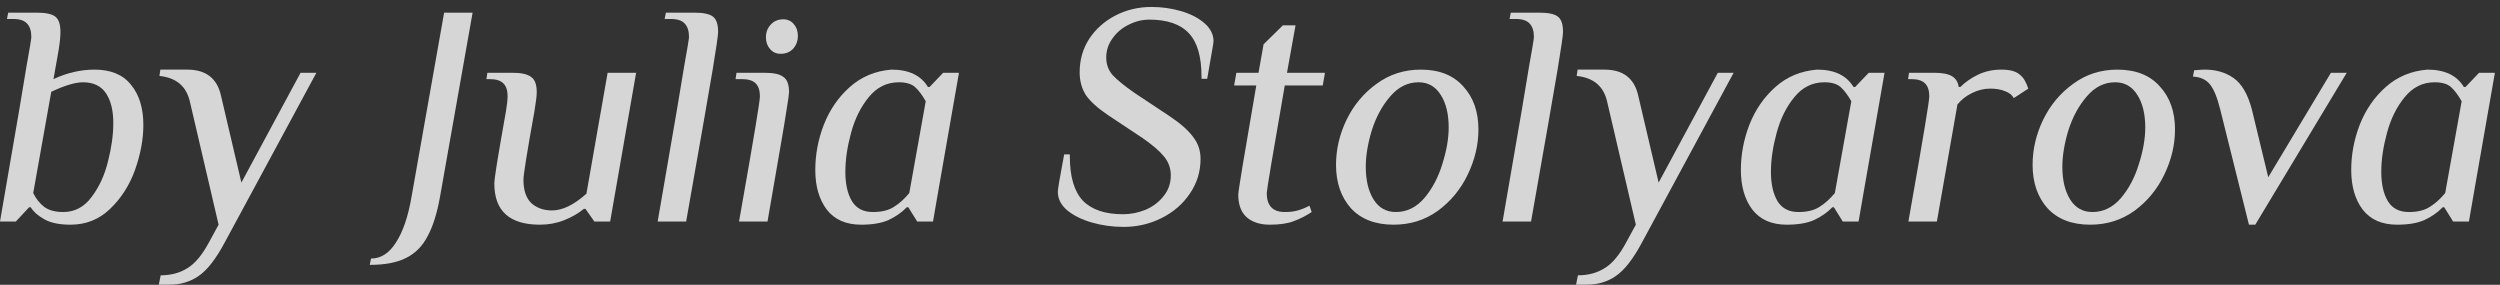<?xml version="1.0" encoding="UTF-8"?> <svg xmlns="http://www.w3.org/2000/svg" width="316" height="36" viewBox="0 0 316 36" fill="none"><rect x="0" y="0" width="316" height="36" fill="#333333" stroke="none"/> <g opacity="0.8"> <path d="M8.92 28.4C7.56 28.4 6.48 28.187 5.68 27.76C4.88 27.333 4.28 26.813 3.88 26.2H3.68L2 28H0L2.4 14.08C2.667 12.453 2.987 10.533 3.36 8.32C3.76 6.107 3.96 4.893 3.96 4.68C3.96 3.933 3.787 3.373 3.44 3C3.093 2.6 2.507 2.4 1.68 2.4H0.88L1.04 1.6H4.64C5.76 1.6 6.533 1.76 6.96 2.08C7.413 2.4 7.64 3.053 7.64 4.04C7.64 4.653 7.56 5.44 7.4 6.4L6.76 10C8.467 9.2 10.2 8.8 11.96 8.8C14.013 8.8 15.547 9.44 16.56 10.72C17.6 11.973 18.12 13.667 18.12 15.8C18.12 17.587 17.773 19.467 17.08 21.44C16.387 23.387 15.333 25.04 13.92 26.4C12.533 27.733 10.867 28.4 8.92 28.4ZM8 26.8C9.44 26.8 10.627 26.173 11.56 24.92C12.52 23.667 13.213 22.173 13.64 20.44C14.093 18.68 14.32 17.053 14.32 15.56C14.32 13.96 14.013 12.707 13.4 11.8C12.787 10.867 11.813 10.4 10.48 10.4C9.52 10.4 8.187 10.8 6.48 11.6L4.2 24.4C4.547 25.12 5.013 25.707 5.6 26.16C6.187 26.587 6.987 26.8 8 26.8Z" fill="white"></path> <path d="M20.311 34.8C21.617 34.8 22.751 34.493 23.711 33.88C24.671 33.293 25.577 32.2 26.431 30.6L27.631 28.4L23.991 12.8C23.537 10.88 22.257 9.813 20.151 9.6L20.271 8.8H23.671C25.991 8.8 27.404 9.867 27.911 12L30.511 23.08L37.991 9.2H39.991L28.431 30.6C27.311 32.707 26.204 34.133 25.111 34.88C24.044 35.627 22.764 36 21.271 36H20.071L20.311 34.8Z" fill="white"></path> <path d="M46.898 32.68C48.151 32.68 49.204 32 50.057 30.64C50.938 29.28 51.591 27.36 52.017 24.88L56.138 1.6H59.737L55.617 24.88C55.244 26.96 54.724 28.613 54.057 29.84C53.417 31.093 52.511 32.013 51.337 32.6C50.191 33.187 48.657 33.48 46.737 33.48L46.898 32.68Z" fill="white"></path> <path d="M68.244 28.4C64.404 28.4 62.484 26.667 62.484 23.2C62.484 22.88 62.591 22.053 62.804 20.72C63.018 19.387 63.404 17.147 63.964 14C64.098 13.147 64.164 12.546 64.164 12.2C64.164 11.453 63.991 10.907 63.644 10.56C63.298 10.187 62.711 10 61.884 10H61.484L61.604 9.2H64.804C65.898 9.2 66.671 9.373 67.124 9.72C67.604 10.04 67.844 10.68 67.844 11.64C67.844 12.093 67.751 12.88 67.564 14C66.631 19.173 66.164 22.08 66.164 22.72C66.164 24.053 66.498 25.04 67.164 25.68C67.858 26.293 68.724 26.6 69.764 26.6C71.098 26.6 72.551 25.893 74.124 24.48L76.804 9.2H80.404L77.124 28H75.124L74.004 26.4H73.804C73.084 26.986 72.244 27.467 71.284 27.84C70.351 28.213 69.338 28.4 68.244 28.4Z" fill="white"></path> <path d="M85.529 14.08C85.795 12.453 86.115 10.533 86.489 8.32C86.889 6.107 87.089 4.893 87.089 4.68C87.089 3.933 86.915 3.373 86.569 3C86.222 2.6 85.635 2.4 84.809 2.4H84.009L84.169 1.6H87.769C88.889 1.6 89.662 1.76 90.089 2.08C90.542 2.4 90.769 3.053 90.769 4.04C90.769 4.44 90.542 6.013 90.089 8.76C89.635 11.48 88.515 17.893 86.729 28H83.129L85.529 14.08Z" fill="white"></path> <path d="M98.654 6.8C98.121 6.8 97.681 6.6 97.334 6.2C96.988 5.8 96.814 5.307 96.814 4.72C96.814 4.08 97.014 3.547 97.414 3.12C97.814 2.667 98.348 2.44 99.014 2.44C99.548 2.44 99.988 2.64 100.334 3.04C100.681 3.44 100.854 3.933 100.854 4.52C100.854 5.16 100.654 5.707 100.254 6.16C99.854 6.587 99.321 6.8 98.654 6.8ZM93.414 28C94.428 22.267 95.121 18.267 95.494 16C95.868 13.733 96.054 12.466 96.054 12.2C96.054 11.453 95.881 10.907 95.534 10.56C95.188 10.187 94.601 10 93.774 10H92.974L93.094 9.2H96.694C97.788 9.2 98.561 9.373 99.014 9.72C99.494 10.04 99.734 10.68 99.734 11.64C99.734 11.88 99.641 12.56 99.454 13.68C99.294 14.773 98.988 16.613 98.534 19.2L97.014 28H93.414Z" fill="white"></path> <path d="M108.853 28.4C106.933 28.4 105.48 27.76 104.493 26.48C103.533 25.2 103.053 23.533 103.053 21.48C103.053 19.533 103.413 17.627 104.133 15.76C104.88 13.867 105.973 12.28 107.413 11C108.88 9.693 110.64 8.96 112.693 8.8C114.88 8.8 116.413 9.533 117.293 11H117.493L119.213 9.2H121.213L118.533 24.52L117.933 28H115.933L114.813 26.2H114.613C114 26.84 113.24 27.373 112.333 27.8C111.453 28.2 110.293 28.4 108.853 28.4ZM110.333 26.8C111.427 26.8 112.307 26.587 112.973 26.16C113.667 25.733 114.32 25.146 114.933 24.4L117.013 12.8C116.56 12 116.107 11.4 115.653 11C115.2 10.6 114.52 10.4 113.613 10.4C112.093 10.4 110.827 11.027 109.813 12.28C108.8 13.507 108.053 15.013 107.573 16.8C107.093 18.56 106.853 20.2 106.853 21.72C106.853 23.267 107.133 24.507 107.693 25.44C108.253 26.347 109.133 26.8 110.333 26.8Z" fill="white"></path> <path d="M142.029 28.68C140.616 28.68 139.269 28.493 137.989 28.12C136.709 27.747 135.669 27.227 134.869 26.56C134.096 25.893 133.709 25.12 133.709 24.24C133.709 23.92 133.976 22.347 134.509 19.52H135.229V19.8C135.229 22.333 135.776 24.187 136.869 25.36C137.989 26.507 139.682 27.08 141.949 27.08C142.909 27.08 143.856 26.893 144.789 26.52C145.722 26.12 146.482 25.547 147.069 24.8C147.682 24.053 147.989 23.173 147.989 22.16C147.989 21.28 147.709 20.493 147.149 19.8C146.589 19.107 145.696 18.333 144.469 17.48L140.069 14.56C138.762 13.68 137.829 12.84 137.269 12.04C136.736 11.213 136.469 10.24 136.469 9.12C136.469 7.573 136.869 6.173 137.669 4.92C138.496 3.667 139.602 2.68 140.989 1.96C142.376 1.24 143.896 0.88 145.549 0.88C146.829 0.88 148.069 1.053 149.269 1.4C150.469 1.747 151.456 2.253 152.229 2.92C153.002 3.587 153.389 4.347 153.389 5.2C153.389 5.333 153.336 5.693 153.229 6.28L152.589 9.96H151.869V9.68C151.869 7.147 151.336 5.32 150.269 4.2C149.202 3.053 147.536 2.48 145.269 2.48C144.389 2.48 143.522 2.693 142.669 3.12C141.842 3.52 141.162 4.093 140.629 4.84C140.096 5.56 139.829 6.373 139.829 7.28C139.829 8.133 140.096 8.867 140.629 9.48C141.189 10.093 142.122 10.853 143.429 11.76L147.829 14.68C149.189 15.587 150.176 16.453 150.789 17.28C151.429 18.08 151.749 19.013 151.749 20.08C151.749 21.707 151.296 23.173 150.389 24.48C149.509 25.787 148.322 26.813 146.829 27.56C145.336 28.307 143.736 28.68 142.029 28.68Z" fill="white"></path> <path d="M160.516 28.4C159.263 28.4 158.276 28.08 157.556 27.44C156.863 26.8 156.516 25.853 156.516 24.6C156.516 24.173 157.276 19.573 158.796 10.8H155.996L156.276 9.2H159.076L159.716 5.6L162.156 3.2H163.756L162.676 9.2H167.476L167.196 10.8H162.396C160.876 19.52 160.116 24.053 160.116 24.4C160.116 26 160.876 26.8 162.396 26.8C163.036 26.8 163.583 26.733 164.036 26.6C164.516 26.467 165.01 26.267 165.516 26L165.796 26.8C165.076 27.28 164.316 27.667 163.516 27.96C162.743 28.253 161.743 28.4 160.516 28.4Z" fill="white"></path> <path d="M176.154 28.4C173.834 28.4 172.034 27.707 170.754 26.32C169.5 24.907 168.874 23.08 168.874 20.84C168.874 18.893 169.314 17 170.194 15.16C171.1 13.293 172.367 11.773 173.994 10.6C175.62 9.4 177.487 8.8 179.594 8.8C181.914 8.8 183.7 9.507 184.954 10.92C186.234 12.307 186.874 14.12 186.874 16.36C186.874 18.307 186.42 20.213 185.514 22.08C184.634 23.92 183.38 25.44 181.754 26.64C180.127 27.813 178.26 28.4 176.154 28.4ZM176.434 26.8C177.82 26.8 179.02 26.213 180.034 25.04C181.047 23.84 181.807 22.4 182.314 20.72C182.847 19.04 183.114 17.507 183.114 16.12C183.114 14.413 182.78 13.04 182.114 12C181.447 10.933 180.514 10.4 179.314 10.4C177.927 10.4 176.727 11 175.714 12.2C174.7 13.373 173.927 14.8 173.394 16.48C172.887 18.16 172.634 19.693 172.634 21.08C172.634 22.787 172.967 24.173 173.634 25.24C174.3 26.28 175.234 26.8 176.434 26.8Z" fill="white"></path> <path d="M192.326 14.08C192.592 12.453 192.912 10.533 193.286 8.32C193.686 6.107 193.886 4.893 193.886 4.68C193.886 3.933 193.712 3.373 193.366 3C193.019 2.6 192.432 2.4 191.606 2.4H190.806L190.966 1.6H194.566C195.686 1.6 196.459 1.76 196.886 2.08C197.339 2.4 197.566 3.053 197.566 4.04C197.566 4.44 197.339 6.013 196.886 8.76C196.432 11.48 195.312 17.893 193.526 28H189.926L192.326 14.08Z" fill="white"></path> <path d="M199.451 34.8C200.758 34.8 201.891 34.493 202.851 33.88C203.811 33.293 204.718 32.2 205.571 30.6L206.771 28.4L203.131 12.8C202.678 10.88 201.398 9.813 199.291 9.6L199.411 8.8H202.811C205.131 8.8 206.545 9.867 207.051 12L209.651 23.08L217.131 9.2H219.131L207.571 30.6C206.451 32.707 205.345 34.133 204.251 34.88C203.185 35.627 201.905 36 200.411 36H199.211L199.451 34.8Z" fill="white"></path> <path d="M225.846 28.4C223.926 28.4 222.472 27.76 221.486 26.48C220.526 25.2 220.046 23.533 220.046 21.48C220.046 19.533 220.406 17.627 221.126 15.76C221.872 13.867 222.966 12.28 224.406 11C225.872 9.693 227.632 8.96 229.686 8.8C231.872 8.8 233.406 9.533 234.286 11H234.486L236.206 9.2H238.206L235.526 24.52L234.926 28H232.926L231.806 26.2H231.606C230.992 26.84 230.232 27.373 229.326 27.8C228.446 28.2 227.286 28.4 225.846 28.4ZM227.326 26.8C228.419 26.8 229.299 26.587 229.966 26.16C230.659 25.733 231.312 25.146 231.926 24.4L234.006 12.8C233.552 12 233.099 11.4 232.646 11C232.192 10.6 231.512 10.4 230.606 10.4C229.086 10.4 227.819 11.027 226.806 12.28C225.792 13.507 225.046 15.013 224.566 16.8C224.086 18.56 223.846 20.2 223.846 21.72C223.846 23.267 224.126 24.507 224.686 25.44C225.246 26.347 226.126 26.8 227.326 26.8Z" fill="white"></path> <path d="M241.221 28C242.235 22.267 242.928 18.267 243.301 16C243.675 13.733 243.861 12.466 243.861 12.2C243.861 11.453 243.688 10.907 243.341 10.56C242.995 10.187 242.408 10 241.581 10H241.181L241.301 9.2H244.501C245.515 9.2 246.261 9.347 246.741 9.64C247.221 9.933 247.501 10.387 247.581 11H247.781C248.395 10.387 249.141 9.867 250.021 9.44C250.901 9.013 251.888 8.8 252.981 8.8C254.021 8.8 254.781 9 255.261 9.4C255.528 9.613 255.741 9.853 255.901 10.12C256.061 10.386 256.221 10.747 256.381 11.2L254.541 12.4C254.328 12 253.955 11.707 253.421 11.52C252.915 11.307 252.301 11.2 251.581 11.2C250.781 11.2 250.008 11.387 249.261 11.76C248.541 12.107 247.928 12.587 247.421 13.2L244.821 28H241.221Z" fill="white"></path> <path d="M264.201 28.4C261.881 28.4 260.081 27.707 258.801 26.32C257.547 24.907 256.921 23.08 256.921 20.84C256.921 18.893 257.361 17 258.241 15.16C259.147 13.293 260.414 11.773 262.041 10.6C263.667 9.4 265.534 8.8 267.641 8.8C269.961 8.8 271.747 9.507 273.001 10.92C274.281 12.307 274.921 14.12 274.921 16.36C274.921 18.307 274.467 20.213 273.561 22.08C272.681 23.92 271.427 25.44 269.801 26.64C268.174 27.813 266.307 28.4 264.201 28.4ZM264.481 26.8C265.867 26.8 267.067 26.213 268.081 25.04C269.094 23.84 269.854 22.4 270.361 20.72C270.894 19.04 271.161 17.507 271.161 16.12C271.161 14.413 270.827 13.04 270.161 12C269.494 10.933 268.561 10.4 267.361 10.4C265.974 10.4 264.774 11 263.761 12.2C262.747 13.373 261.974 14.8 261.441 16.48C260.934 18.16 260.681 19.693 260.681 21.08C260.681 22.787 261.014 24.173 261.681 25.24C262.347 26.28 263.281 26.8 264.481 26.8Z" fill="white"></path> <path d="M280.627 13.8C280.253 12.306 279.827 11.267 279.347 10.68C278.867 10.066 278.147 9.733 277.187 9.68L277.347 8.88C277.48 8.88 277.667 8.867 277.907 8.84C278.173 8.813 278.44 8.8 278.707 8.8C280.12 8.8 281.333 9.16 282.347 9.88C283.36 10.6 284.12 11.906 284.627 13.8L286.707 22.4L294.627 9.2H296.627L285.067 28.4H284.267L280.627 13.8Z" fill="white"></path> <path d="M302.994 28.4C301.074 28.4 299.621 27.76 298.634 26.48C297.674 25.2 297.194 23.533 297.194 21.48C297.194 19.533 297.554 17.627 298.274 15.76C299.021 13.867 300.114 12.28 301.554 11C303.021 9.693 304.781 8.96 306.834 8.8C309.021 8.8 310.554 9.533 311.434 11H311.634L313.354 9.2H315.354L312.674 24.52L312.074 28H310.074L308.954 26.2H308.754C308.141 26.84 307.381 27.373 306.474 27.8C305.594 28.2 304.434 28.4 302.994 28.4ZM304.474 26.8C305.567 26.8 306.447 26.587 307.114 26.16C307.807 25.733 308.461 25.146 309.074 24.4L311.154 12.8C310.701 12 310.247 11.4 309.794 11C309.341 10.6 308.661 10.4 307.754 10.4C306.234 10.4 304.967 11.027 303.954 12.28C302.941 13.507 302.194 15.013 301.714 16.8C301.234 18.56 300.994 20.2 300.994 21.72C300.994 23.267 301.274 24.507 301.834 25.44C302.394 26.347 303.274 26.8 304.474 26.8Z" fill="white"></path> </g> </svg> 